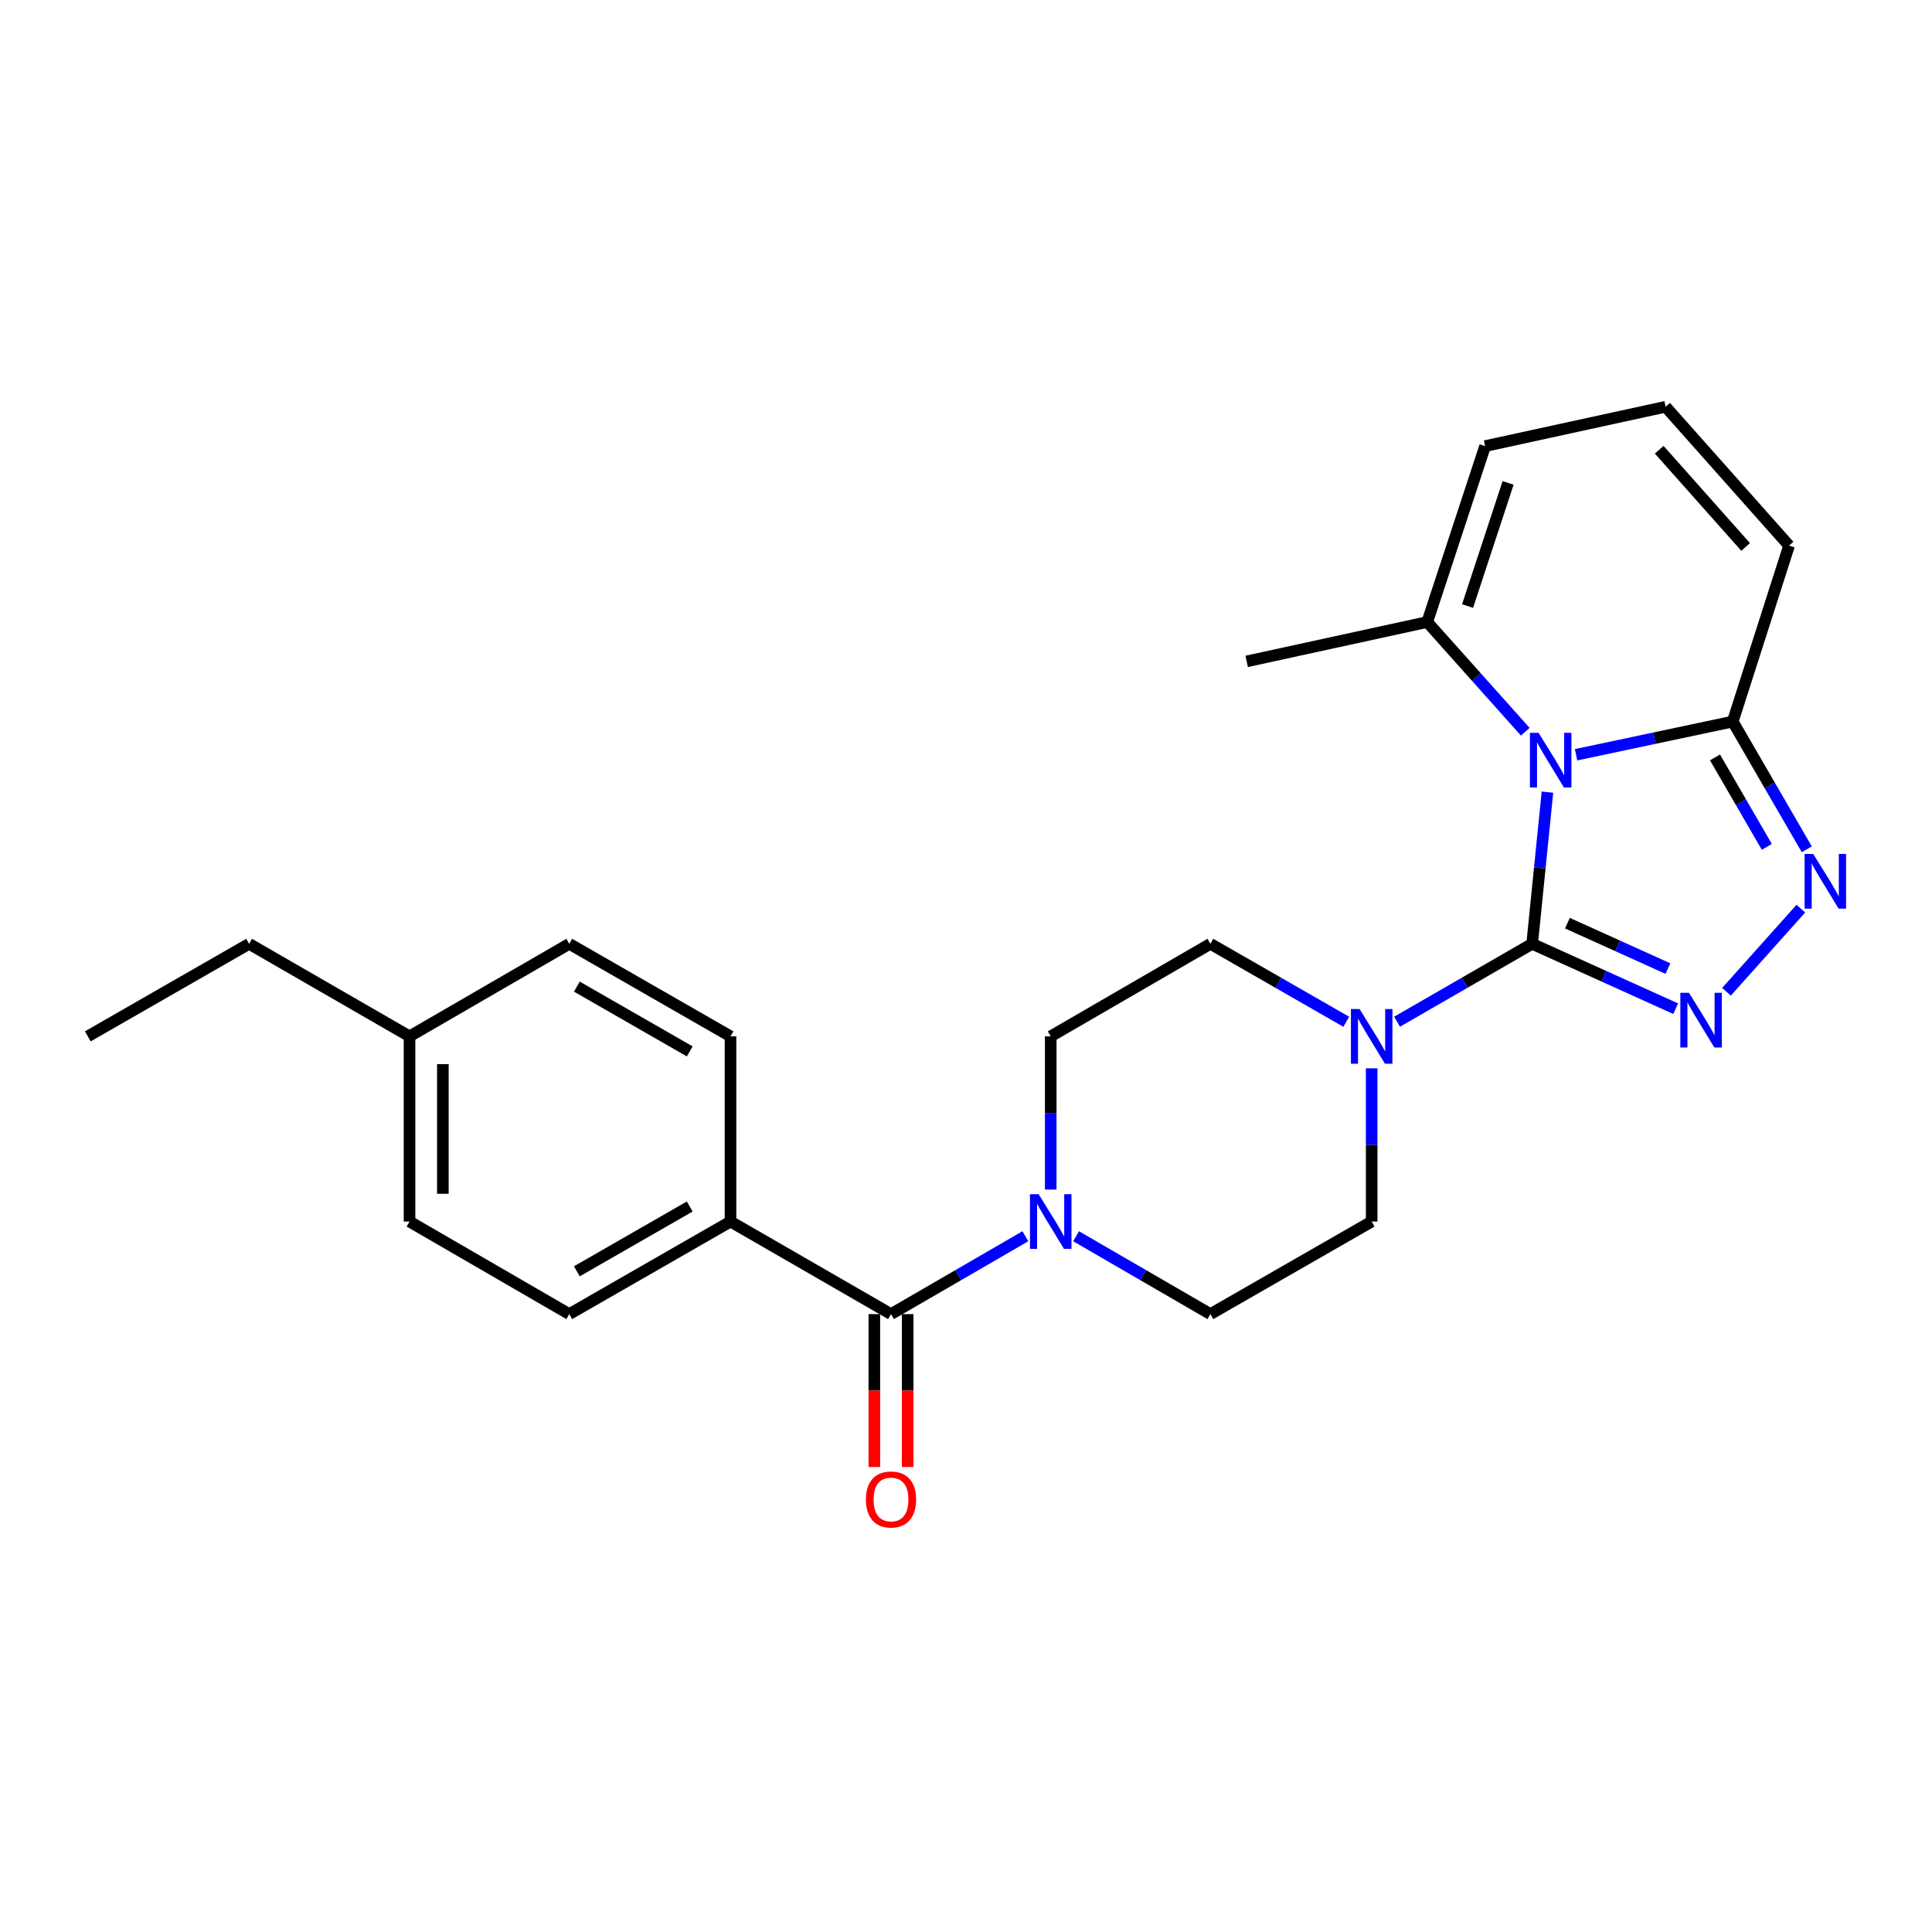 <?xml version='1.0' encoding='iso-8859-1'?>
<svg version='1.1' baseProfile='full'
              xmlns='http://www.w3.org/2000/svg'
                      xmlns:rdkit='http://www.rdkit.org/xml'
                      xmlns:xlink='http://www.w3.org/1999/xlink'
                  xml:space='preserve'
width='1000px' height='1000px' viewBox='0 0 1000 1000'>
<!-- END OF HEADER -->
<rect style='opacity:1.0;fill:#FFFFFF;stroke:none' width='1000' height='1000' x='0' y='0'> </rect>
<path class='bond-0' d='M 800.954,410.001 L 796.994,449.259' style='fill:none;fill-rule:evenodd;stroke:#0000FF;stroke-width:6px;stroke-linecap:butt;stroke-linejoin:miter;stroke-opacity:1' />
<path class='bond-0' d='M 796.994,449.259 L 793.035,488.517' style='fill:none;fill-rule:evenodd;stroke:#000000;stroke-width:6px;stroke-linecap:butt;stroke-linejoin:miter;stroke-opacity:1' />
<path class='bond-3' d='M 815.771,390.666 L 856.317,382.074' style='fill:none;fill-rule:evenodd;stroke:#0000FF;stroke-width:6px;stroke-linecap:butt;stroke-linejoin:miter;stroke-opacity:1' />
<path class='bond-3' d='M 856.317,382.074 L 896.862,373.481' style='fill:none;fill-rule:evenodd;stroke:#000000;stroke-width:6px;stroke-linecap:butt;stroke-linejoin:miter;stroke-opacity:1' />
<path class='bond-7' d='M 789.486,378.754 L 764.107,350.36' style='fill:none;fill-rule:evenodd;stroke:#0000FF;stroke-width:6px;stroke-linecap:butt;stroke-linejoin:miter;stroke-opacity:1' />
<path class='bond-7' d='M 764.107,350.36 L 738.729,321.965' style='fill:none;fill-rule:evenodd;stroke:#000000;stroke-width:6px;stroke-linecap:butt;stroke-linejoin:miter;stroke-opacity:1' />
<path class='bond-1' d='M 793.035,488.517 L 830.186,505.308' style='fill:none;fill-rule:evenodd;stroke:#000000;stroke-width:6px;stroke-linecap:butt;stroke-linejoin:miter;stroke-opacity:1' />
<path class='bond-1' d='M 830.186,505.308 L 867.338,522.1' style='fill:none;fill-rule:evenodd;stroke:#0000FF;stroke-width:6px;stroke-linecap:butt;stroke-linejoin:miter;stroke-opacity:1' />
<path class='bond-1' d='M 811.288,477.828 L 837.294,489.582' style='fill:none;fill-rule:evenodd;stroke:#000000;stroke-width:6px;stroke-linecap:butt;stroke-linejoin:miter;stroke-opacity:1' />
<path class='bond-1' d='M 837.294,489.582 L 863.3,501.336' style='fill:none;fill-rule:evenodd;stroke:#0000FF;stroke-width:6px;stroke-linecap:butt;stroke-linejoin:miter;stroke-opacity:1' />
<path class='bond-4' d='M 793.035,488.517 L 758.073,508.679' style='fill:none;fill-rule:evenodd;stroke:#000000;stroke-width:6px;stroke-linecap:butt;stroke-linejoin:miter;stroke-opacity:1' />
<path class='bond-4' d='M 758.073,508.679 L 723.112,528.842' style='fill:none;fill-rule:evenodd;stroke:#0000FF;stroke-width:6px;stroke-linecap:butt;stroke-linejoin:miter;stroke-opacity:1' />
<path class='bond-25' d='M 893.628,513.336 L 932.125,470.299' style='fill:none;fill-rule:evenodd;stroke:#0000FF;stroke-width:6px;stroke-linecap:butt;stroke-linejoin:miter;stroke-opacity:1' />
<path class='bond-2' d='M 935.19,439.599 L 916.026,406.54' style='fill:none;fill-rule:evenodd;stroke:#0000FF;stroke-width:6px;stroke-linecap:butt;stroke-linejoin:miter;stroke-opacity:1' />
<path class='bond-2' d='M 916.026,406.54 L 896.862,373.481' style='fill:none;fill-rule:evenodd;stroke:#000000;stroke-width:6px;stroke-linecap:butt;stroke-linejoin:miter;stroke-opacity:1' />
<path class='bond-2' d='M 914.51,438.337 L 901.095,415.195' style='fill:none;fill-rule:evenodd;stroke:#0000FF;stroke-width:6px;stroke-linecap:butt;stroke-linejoin:miter;stroke-opacity:1' />
<path class='bond-2' d='M 901.095,415.195 L 887.681,392.054' style='fill:none;fill-rule:evenodd;stroke:#000000;stroke-width:6px;stroke-linecap:butt;stroke-linejoin:miter;stroke-opacity:1' />
<path class='bond-9' d='M 896.862,373.481 L 926.019,282.424' style='fill:none;fill-rule:evenodd;stroke:#000000;stroke-width:6px;stroke-linecap:butt;stroke-linejoin:miter;stroke-opacity:1' />
<path class='bond-12' d='M 696.829,528.874 L 661.665,508.696' style='fill:none;fill-rule:evenodd;stroke:#0000FF;stroke-width:6px;stroke-linecap:butt;stroke-linejoin:miter;stroke-opacity:1' />
<path class='bond-12' d='M 661.665,508.696 L 626.502,488.517' style='fill:none;fill-rule:evenodd;stroke:#000000;stroke-width:6px;stroke-linecap:butt;stroke-linejoin:miter;stroke-opacity:1' />
<path class='bond-13' d='M 709.975,552.974 L 709.975,592.622' style='fill:none;fill-rule:evenodd;stroke:#0000FF;stroke-width:6px;stroke-linecap:butt;stroke-linejoin:miter;stroke-opacity:1' />
<path class='bond-13' d='M 709.975,592.622 L 709.975,632.269' style='fill:none;fill-rule:evenodd;stroke:#000000;stroke-width:6px;stroke-linecap:butt;stroke-linejoin:miter;stroke-opacity:1' />
<path class='bond-5' d='M 461.187,680.18 L 495.956,660.029' style='fill:none;fill-rule:evenodd;stroke:#000000;stroke-width:6px;stroke-linecap:butt;stroke-linejoin:miter;stroke-opacity:1' />
<path class='bond-5' d='M 495.956,660.029 L 530.725,639.878' style='fill:none;fill-rule:evenodd;stroke:#0000FF;stroke-width:6px;stroke-linecap:butt;stroke-linejoin:miter;stroke-opacity:1' />
<path class='bond-8' d='M 461.187,680.18 L 378.108,632.269' style='fill:none;fill-rule:evenodd;stroke:#000000;stroke-width:6px;stroke-linecap:butt;stroke-linejoin:miter;stroke-opacity:1' />
<path class='bond-16' d='M 452.558,680.18 L 452.558,719.756' style='fill:none;fill-rule:evenodd;stroke:#000000;stroke-width:6px;stroke-linecap:butt;stroke-linejoin:miter;stroke-opacity:1' />
<path class='bond-16' d='M 452.558,719.756 L 452.558,759.332' style='fill:none;fill-rule:evenodd;stroke:#FF0000;stroke-width:6px;stroke-linecap:butt;stroke-linejoin:miter;stroke-opacity:1' />
<path class='bond-16' d='M 469.816,680.18 L 469.816,719.756' style='fill:none;fill-rule:evenodd;stroke:#000000;stroke-width:6px;stroke-linecap:butt;stroke-linejoin:miter;stroke-opacity:1' />
<path class='bond-16' d='M 469.816,719.756 L 469.816,759.332' style='fill:none;fill-rule:evenodd;stroke:#FF0000;stroke-width:6px;stroke-linecap:butt;stroke-linejoin:miter;stroke-opacity:1' />
<path class='bond-6' d='M 556.982,639.879 L 591.742,660.029' style='fill:none;fill-rule:evenodd;stroke:#0000FF;stroke-width:6px;stroke-linecap:butt;stroke-linejoin:miter;stroke-opacity:1' />
<path class='bond-6' d='M 591.742,660.029 L 626.502,680.18' style='fill:none;fill-rule:evenodd;stroke:#000000;stroke-width:6px;stroke-linecap:butt;stroke-linejoin:miter;stroke-opacity:1' />
<path class='bond-27' d='M 543.854,615.712 L 543.854,576.065' style='fill:none;fill-rule:evenodd;stroke:#0000FF;stroke-width:6px;stroke-linecap:butt;stroke-linejoin:miter;stroke-opacity:1' />
<path class='bond-27' d='M 543.854,576.065 L 543.854,536.418' style='fill:none;fill-rule:evenodd;stroke:#000000;stroke-width:6px;stroke-linecap:butt;stroke-linejoin:miter;stroke-opacity:1' />
<path class='bond-11' d='M 738.729,321.965 L 768.681,230.908' style='fill:none;fill-rule:evenodd;stroke:#000000;stroke-width:6px;stroke-linecap:butt;stroke-linejoin:miter;stroke-opacity:1' />
<path class='bond-11' d='M 759.616,313.699 L 780.583,249.96' style='fill:none;fill-rule:evenodd;stroke:#000000;stroke-width:6px;stroke-linecap:butt;stroke-linejoin:miter;stroke-opacity:1' />
<path class='bond-22' d='M 738.729,321.965 L 645.275,342.33' style='fill:none;fill-rule:evenodd;stroke:#000000;stroke-width:6px;stroke-linecap:butt;stroke-linejoin:miter;stroke-opacity:1' />
<path class='bond-17' d='M 378.108,632.269 L 294.654,680.18' style='fill:none;fill-rule:evenodd;stroke:#000000;stroke-width:6px;stroke-linecap:butt;stroke-linejoin:miter;stroke-opacity:1' />
<path class='bond-17' d='M 356.997,624.488 L 298.58,658.026' style='fill:none;fill-rule:evenodd;stroke:#000000;stroke-width:6px;stroke-linecap:butt;stroke-linejoin:miter;stroke-opacity:1' />
<path class='bond-18' d='M 378.108,632.269 L 378.108,536.418' style='fill:none;fill-rule:evenodd;stroke:#000000;stroke-width:6px;stroke-linecap:butt;stroke-linejoin:miter;stroke-opacity:1' />
<path class='bond-26' d='M 926.019,282.424 L 862.125,210.534' style='fill:none;fill-rule:evenodd;stroke:#000000;stroke-width:6px;stroke-linecap:butt;stroke-linejoin:miter;stroke-opacity:1' />
<path class='bond-26' d='M 903.536,283.106 L 858.81,232.783' style='fill:none;fill-rule:evenodd;stroke:#000000;stroke-width:6px;stroke-linecap:butt;stroke-linejoin:miter;stroke-opacity:1' />
<path class='bond-10' d='M 862.125,210.534 L 768.681,230.908' style='fill:none;fill-rule:evenodd;stroke:#000000;stroke-width:6px;stroke-linecap:butt;stroke-linejoin:miter;stroke-opacity:1' />
<path class='bond-14' d='M 626.502,488.517 L 543.854,536.418' style='fill:none;fill-rule:evenodd;stroke:#000000;stroke-width:6px;stroke-linecap:butt;stroke-linejoin:miter;stroke-opacity:1' />
<path class='bond-15' d='M 709.975,632.269 L 626.502,680.18' style='fill:none;fill-rule:evenodd;stroke:#000000;stroke-width:6px;stroke-linecap:butt;stroke-linejoin:miter;stroke-opacity:1' />
<path class='bond-19' d='M 294.654,680.18 L 211.968,632.269' style='fill:none;fill-rule:evenodd;stroke:#000000;stroke-width:6px;stroke-linecap:butt;stroke-linejoin:miter;stroke-opacity:1' />
<path class='bond-20' d='M 378.108,536.418 L 294.654,488.517' style='fill:none;fill-rule:evenodd;stroke:#000000;stroke-width:6px;stroke-linecap:butt;stroke-linejoin:miter;stroke-opacity:1' />
<path class='bond-20' d='M 356.998,544.201 L 298.581,510.67' style='fill:none;fill-rule:evenodd;stroke:#000000;stroke-width:6px;stroke-linecap:butt;stroke-linejoin:miter;stroke-opacity:1' />
<path class='bond-28' d='M 211.968,632.269 L 211.968,536.418' style='fill:none;fill-rule:evenodd;stroke:#000000;stroke-width:6px;stroke-linecap:butt;stroke-linejoin:miter;stroke-opacity:1' />
<path class='bond-28' d='M 229.226,617.891 L 229.226,550.796' style='fill:none;fill-rule:evenodd;stroke:#000000;stroke-width:6px;stroke-linecap:butt;stroke-linejoin:miter;stroke-opacity:1' />
<path class='bond-21' d='M 294.654,488.517 L 211.968,536.418' style='fill:none;fill-rule:evenodd;stroke:#000000;stroke-width:6px;stroke-linecap:butt;stroke-linejoin:miter;stroke-opacity:1' />
<path class='bond-23' d='M 211.968,536.418 L 128.927,488.517' style='fill:none;fill-rule:evenodd;stroke:#000000;stroke-width:6px;stroke-linecap:butt;stroke-linejoin:miter;stroke-opacity:1' />
<path class='bond-24' d='M 128.927,488.517 L 45.455,536.418' style='fill:none;fill-rule:evenodd;stroke:#000000;stroke-width:6px;stroke-linecap:butt;stroke-linejoin:miter;stroke-opacity:1' />
<path  class='atom-0' d='M 796.363 379.293
L 805.643 394.293
Q 806.563 395.773, 808.043 398.453
Q 809.523 401.133, 809.603 401.293
L 809.603 379.293
L 813.363 379.293
L 813.363 407.613
L 809.483 407.613
L 799.523 391.213
Q 798.363 389.293, 797.123 387.093
Q 795.923 384.893, 795.563 384.213
L 795.563 407.613
L 791.883 407.613
L 791.883 379.293
L 796.363 379.293
' fill='#0000FF'/>
<path  class='atom-2' d='M 874.217 513.878
L 883.497 528.878
Q 884.417 530.358, 885.897 533.038
Q 887.377 535.718, 887.457 535.878
L 887.457 513.878
L 891.217 513.878
L 891.217 542.198
L 887.337 542.198
L 877.377 525.798
Q 876.217 523.878, 874.977 521.678
Q 873.777 519.478, 873.417 518.798
L 873.417 542.198
L 869.737 542.198
L 869.737 513.878
L 874.217 513.878
' fill='#0000FF'/>
<path  class='atom-3' d='M 938.523 441.988
L 947.803 456.988
Q 948.723 458.468, 950.203 461.148
Q 951.683 463.828, 951.763 463.988
L 951.763 441.988
L 955.523 441.988
L 955.523 470.308
L 951.643 470.308
L 941.683 453.908
Q 940.523 451.988, 939.283 449.788
Q 938.083 447.588, 937.723 446.908
L 937.723 470.308
L 934.043 470.308
L 934.043 441.988
L 938.523 441.988
' fill='#0000FF'/>
<path  class='atom-5' d='M 703.715 522.258
L 712.995 537.258
Q 713.915 538.738, 715.395 541.418
Q 716.875 544.098, 716.955 544.258
L 716.955 522.258
L 720.715 522.258
L 720.715 550.578
L 716.835 550.578
L 706.875 534.178
Q 705.715 532.258, 704.475 530.058
Q 703.275 527.858, 702.915 527.178
L 702.915 550.578
L 699.235 550.578
L 699.235 522.258
L 703.715 522.258
' fill='#0000FF'/>
<path  class='atom-7' d='M 537.594 618.109
L 546.874 633.109
Q 547.794 634.589, 549.274 637.269
Q 550.754 639.949, 550.834 640.109
L 550.834 618.109
L 554.594 618.109
L 554.594 646.429
L 550.714 646.429
L 540.754 630.029
Q 539.594 628.109, 538.354 625.909
Q 537.154 623.709, 536.794 623.029
L 536.794 646.429
L 533.114 646.429
L 533.114 618.109
L 537.594 618.109
' fill='#0000FF'/>
<path  class='atom-17' d='M 448.187 776.129
Q 448.187 769.329, 451.547 765.529
Q 454.907 761.729, 461.187 761.729
Q 467.467 761.729, 470.827 765.529
Q 474.187 769.329, 474.187 776.129
Q 474.187 783.009, 470.787 786.929
Q 467.387 790.809, 461.187 790.809
Q 454.947 790.809, 451.547 786.929
Q 448.187 783.049, 448.187 776.129
M 461.187 787.609
Q 465.507 787.609, 467.827 784.729
Q 470.187 781.809, 470.187 776.129
Q 470.187 770.569, 467.827 767.769
Q 465.507 764.929, 461.187 764.929
Q 456.867 764.929, 454.507 767.729
Q 452.187 770.529, 452.187 776.129
Q 452.187 781.849, 454.507 784.729
Q 456.867 787.609, 461.187 787.609
' fill='#FF0000'/>
</svg>
